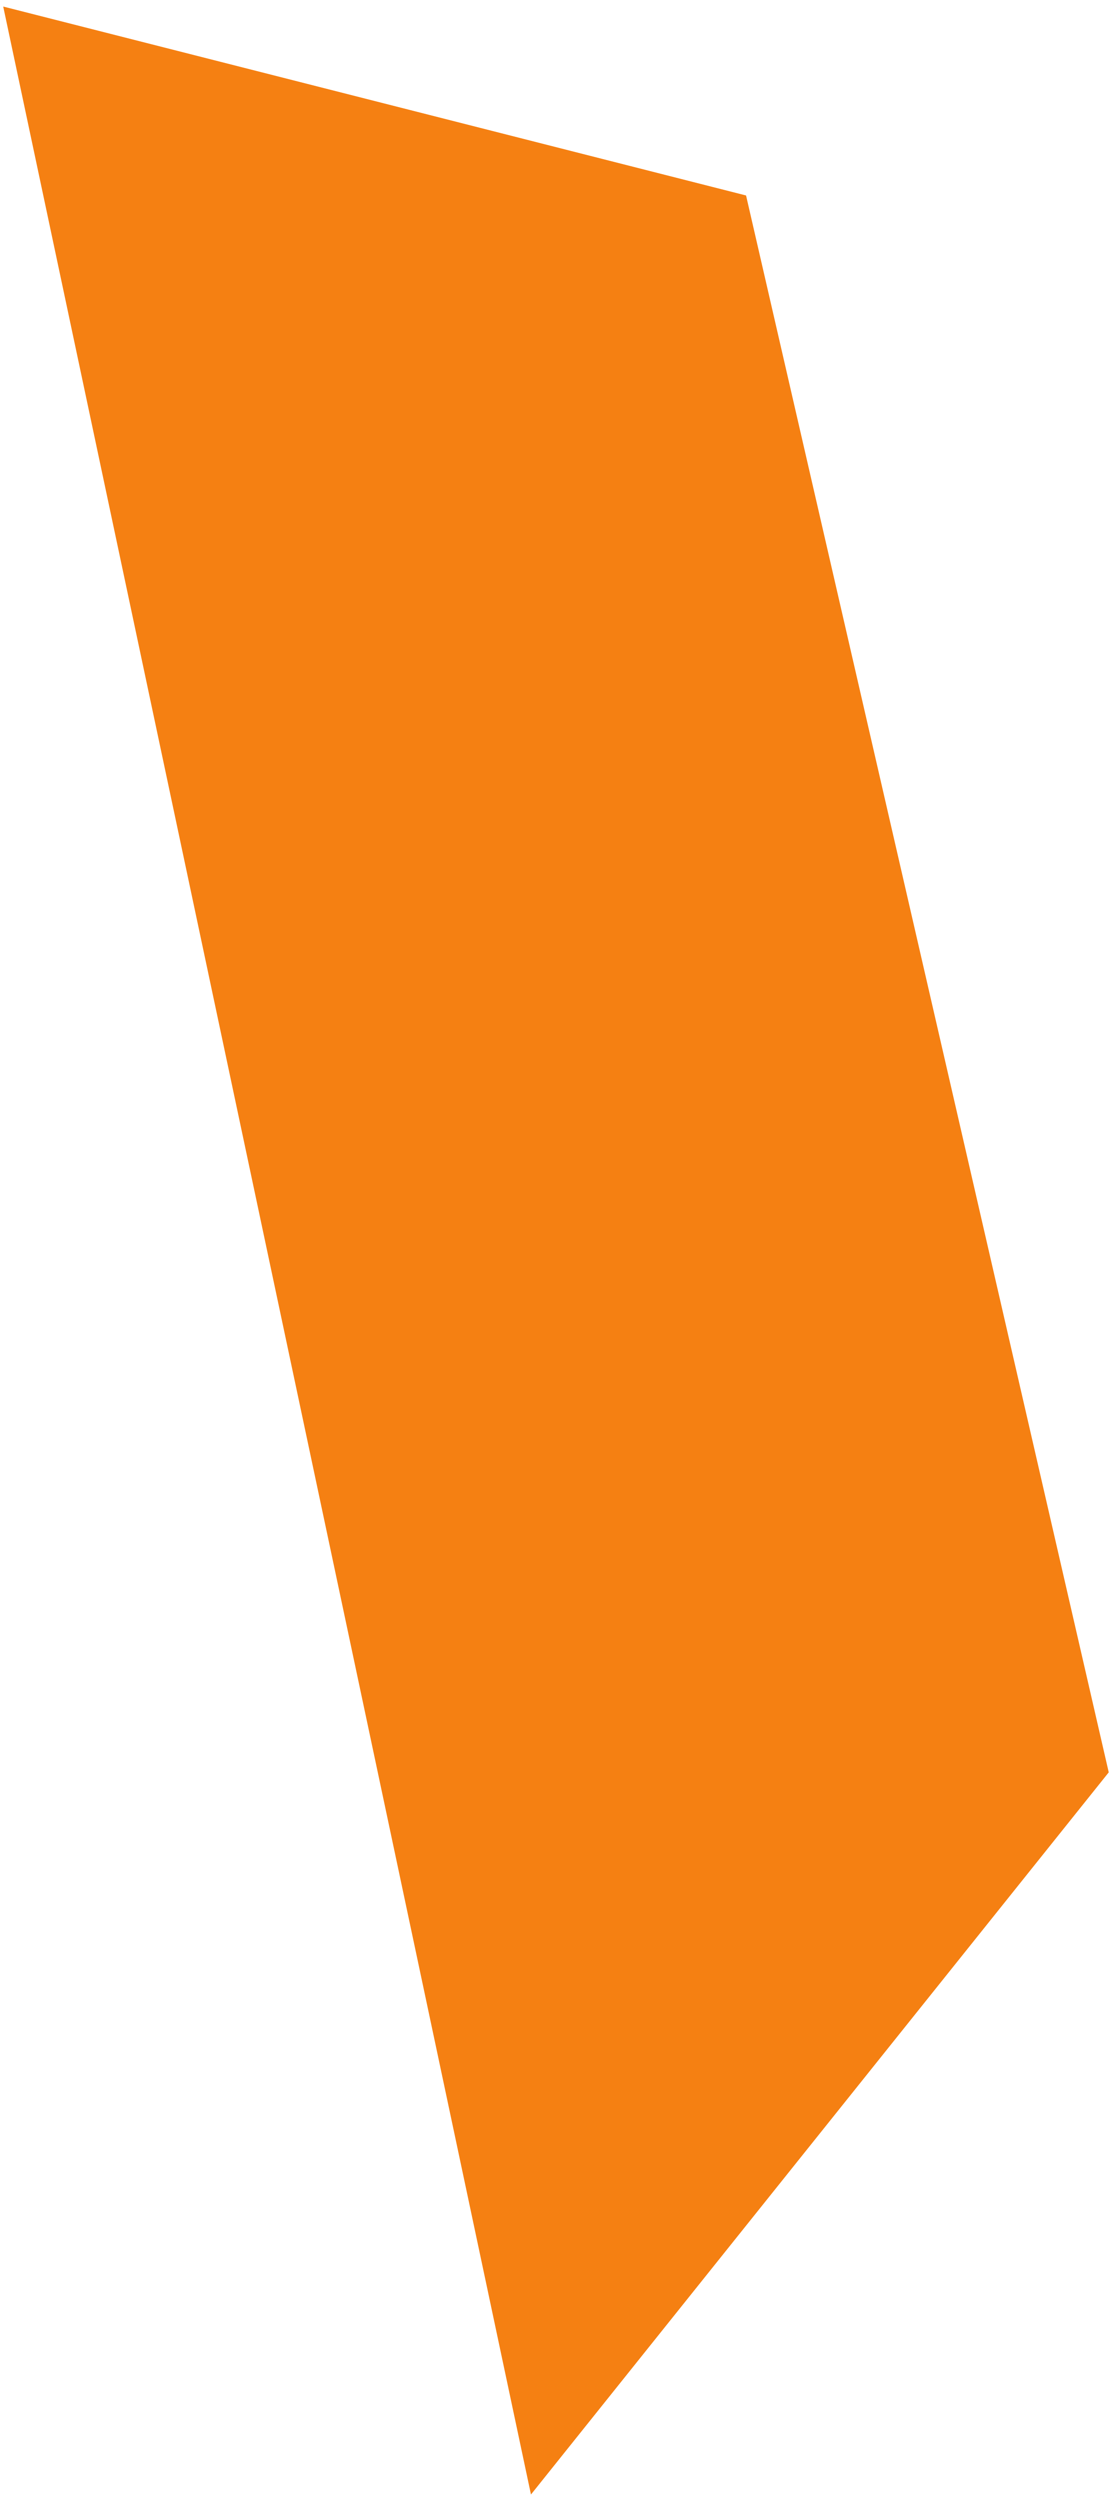 <svg width="132" height="297" viewBox="0 0 132 297" fill="none" xmlns="http://www.w3.org/2000/svg">
<path fill-rule="evenodd" clip-rule="evenodd" d="M0.382 0.778L63.084 296.349L131.732 210.555L88.641 23.223L0.382 0.778Z" fill="#F58012"/>
</svg>
